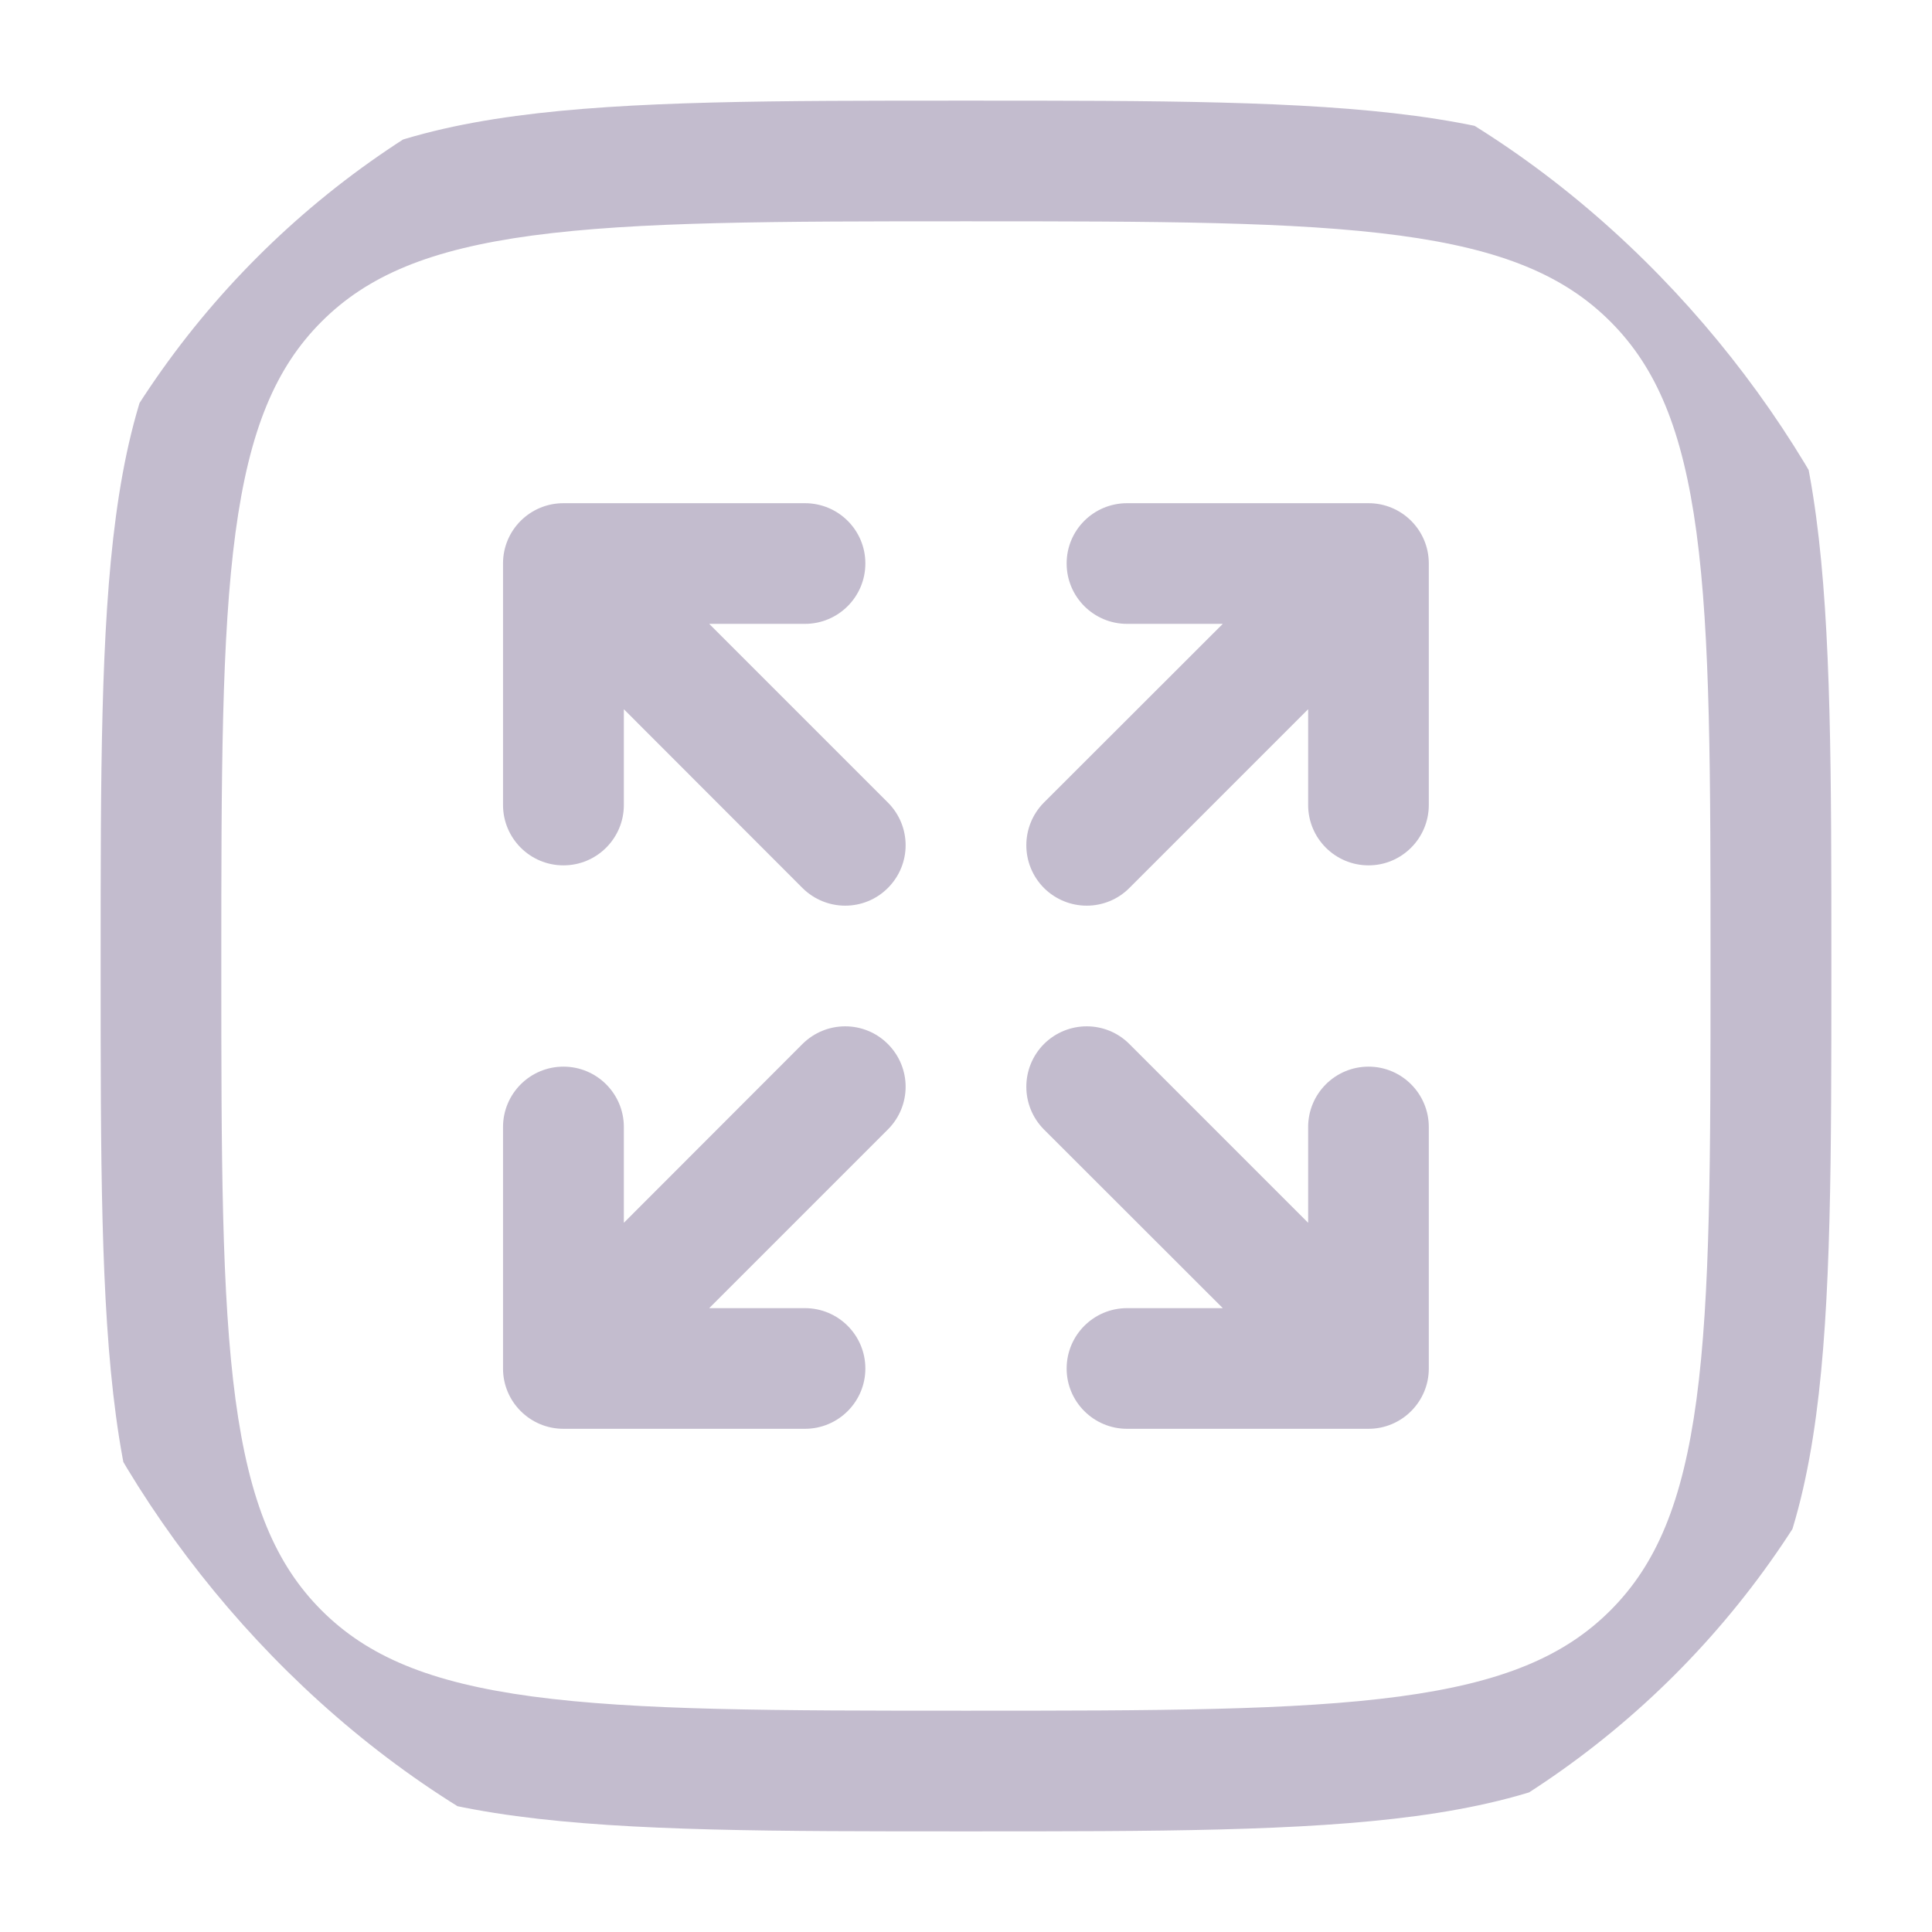 <?xml version="1.0" encoding="UTF-8"?> <svg xmlns="http://www.w3.org/2000/svg" width="11" height="11" viewBox="0 0 11 11" fill="none"><g clip-path="url(#clip0_263_12)"><path d="M6.417 3.552C6.227 3.552 6.073 3.398 6.073 3.208C6.073 3.018 6.227 2.865 6.417 2.865H7.792C7.981 2.865 8.135 3.018 8.135 3.208V4.583C8.135 4.773 7.981 4.927 7.792 4.927C7.602 4.927 7.448 4.773 7.448 4.583V4.038L6.43 5.056C6.296 5.19 6.079 5.19 5.944 5.056C5.81 4.921 5.81 4.704 5.944 4.569L6.962 3.552H6.417Z" fill="#C3BCCE"></path><path d="M5.055 5.944C5.19 6.079 5.19 6.296 5.055 6.431L4.038 7.448H4.583C4.773 7.448 4.927 7.602 4.927 7.792C4.927 7.981 4.773 8.135 4.583 8.135H3.208C3.018 8.135 2.864 7.981 2.864 7.792V6.417C2.864 6.227 3.018 6.073 3.208 6.073C3.398 6.073 3.552 6.227 3.552 6.417V6.962L4.569 5.944C4.704 5.81 4.921 5.81 5.055 5.944Z" fill="#C3BCCE"></path><path d="M4.583 3.552C4.773 3.552 4.927 3.398 4.927 3.208C4.927 3.018 4.773 2.865 4.583 2.865H3.208C3.018 2.865 2.864 3.018 2.864 3.208V4.583C2.864 4.773 3.018 4.927 3.208 4.927C3.398 4.927 3.552 4.773 3.552 4.583V4.038L4.569 5.056C4.704 5.19 4.921 5.19 5.055 5.056C5.19 4.921 5.19 4.704 5.055 4.569L4.038 3.552H4.583Z" fill="#C3BCCE"></path><path d="M5.944 5.944C5.81 6.079 5.81 6.296 5.944 6.431L6.962 7.448H6.417C6.227 7.448 6.073 7.602 6.073 7.792C6.073 7.981 6.227 8.135 6.417 8.135H7.792C7.981 8.135 8.135 7.981 8.135 7.792V6.417C8.135 6.227 7.981 6.073 7.792 6.073C7.602 6.073 7.448 6.227 7.448 6.417V6.962L6.43 5.944C6.296 5.81 6.079 5.81 5.944 5.944Z" fill="#C3BCCE"></path><path fill-rule="evenodd" clip-rule="evenodd" d="M5.474 0.573C4.416 0.573 3.586 0.573 2.939 0.66C2.277 0.749 1.755 0.935 1.345 1.345C0.935 1.755 0.749 2.277 0.66 2.94C0.573 3.587 0.573 4.416 0.573 5.474V5.526C0.573 6.584 0.573 7.413 0.66 8.06C0.749 8.723 0.935 9.245 1.345 9.655C1.755 10.065 2.277 10.251 2.939 10.34C3.586 10.427 4.416 10.427 5.474 10.427H5.526C6.584 10.427 7.413 10.427 8.06 10.34C8.722 10.251 9.245 10.065 9.655 9.655C10.065 9.245 10.251 8.723 10.34 8.06C10.427 7.413 10.427 6.584 10.427 5.526V5.474C10.427 4.416 10.427 3.587 10.34 2.94C10.251 2.277 10.065 1.755 9.655 1.345C9.245 0.935 8.722 0.749 8.06 0.66C7.413 0.573 6.584 0.573 5.526 0.573H5.474ZM1.831 1.831C2.092 1.57 2.445 1.42 3.031 1.341C3.627 1.261 4.41 1.26 5.5 1.26C6.59 1.26 7.373 1.261 7.969 1.341C8.555 1.42 8.908 1.57 9.169 1.831C9.43 2.092 9.58 2.445 9.659 3.031C9.739 3.627 9.739 4.41 9.739 5.5C9.739 6.59 9.739 7.373 9.659 7.969C9.58 8.555 9.43 8.908 9.169 9.169C8.908 9.43 8.555 9.58 7.969 9.659C7.373 9.739 6.59 9.74 5.5 9.74C4.41 9.74 3.627 9.739 3.031 9.659C2.445 9.58 2.092 9.43 1.831 9.169C1.57 8.908 1.42 8.555 1.341 7.969C1.261 7.373 1.26 6.59 1.26 5.5C1.26 4.41 1.261 3.627 1.341 3.031C1.42 2.445 1.57 2.092 1.831 1.831Z" fill="#C3BCCE"></path></g><defs><clipPath id="clip0_263_12"><rect width="11" height="11" rx="5" fill="white"></rect></clipPath></defs></svg> 